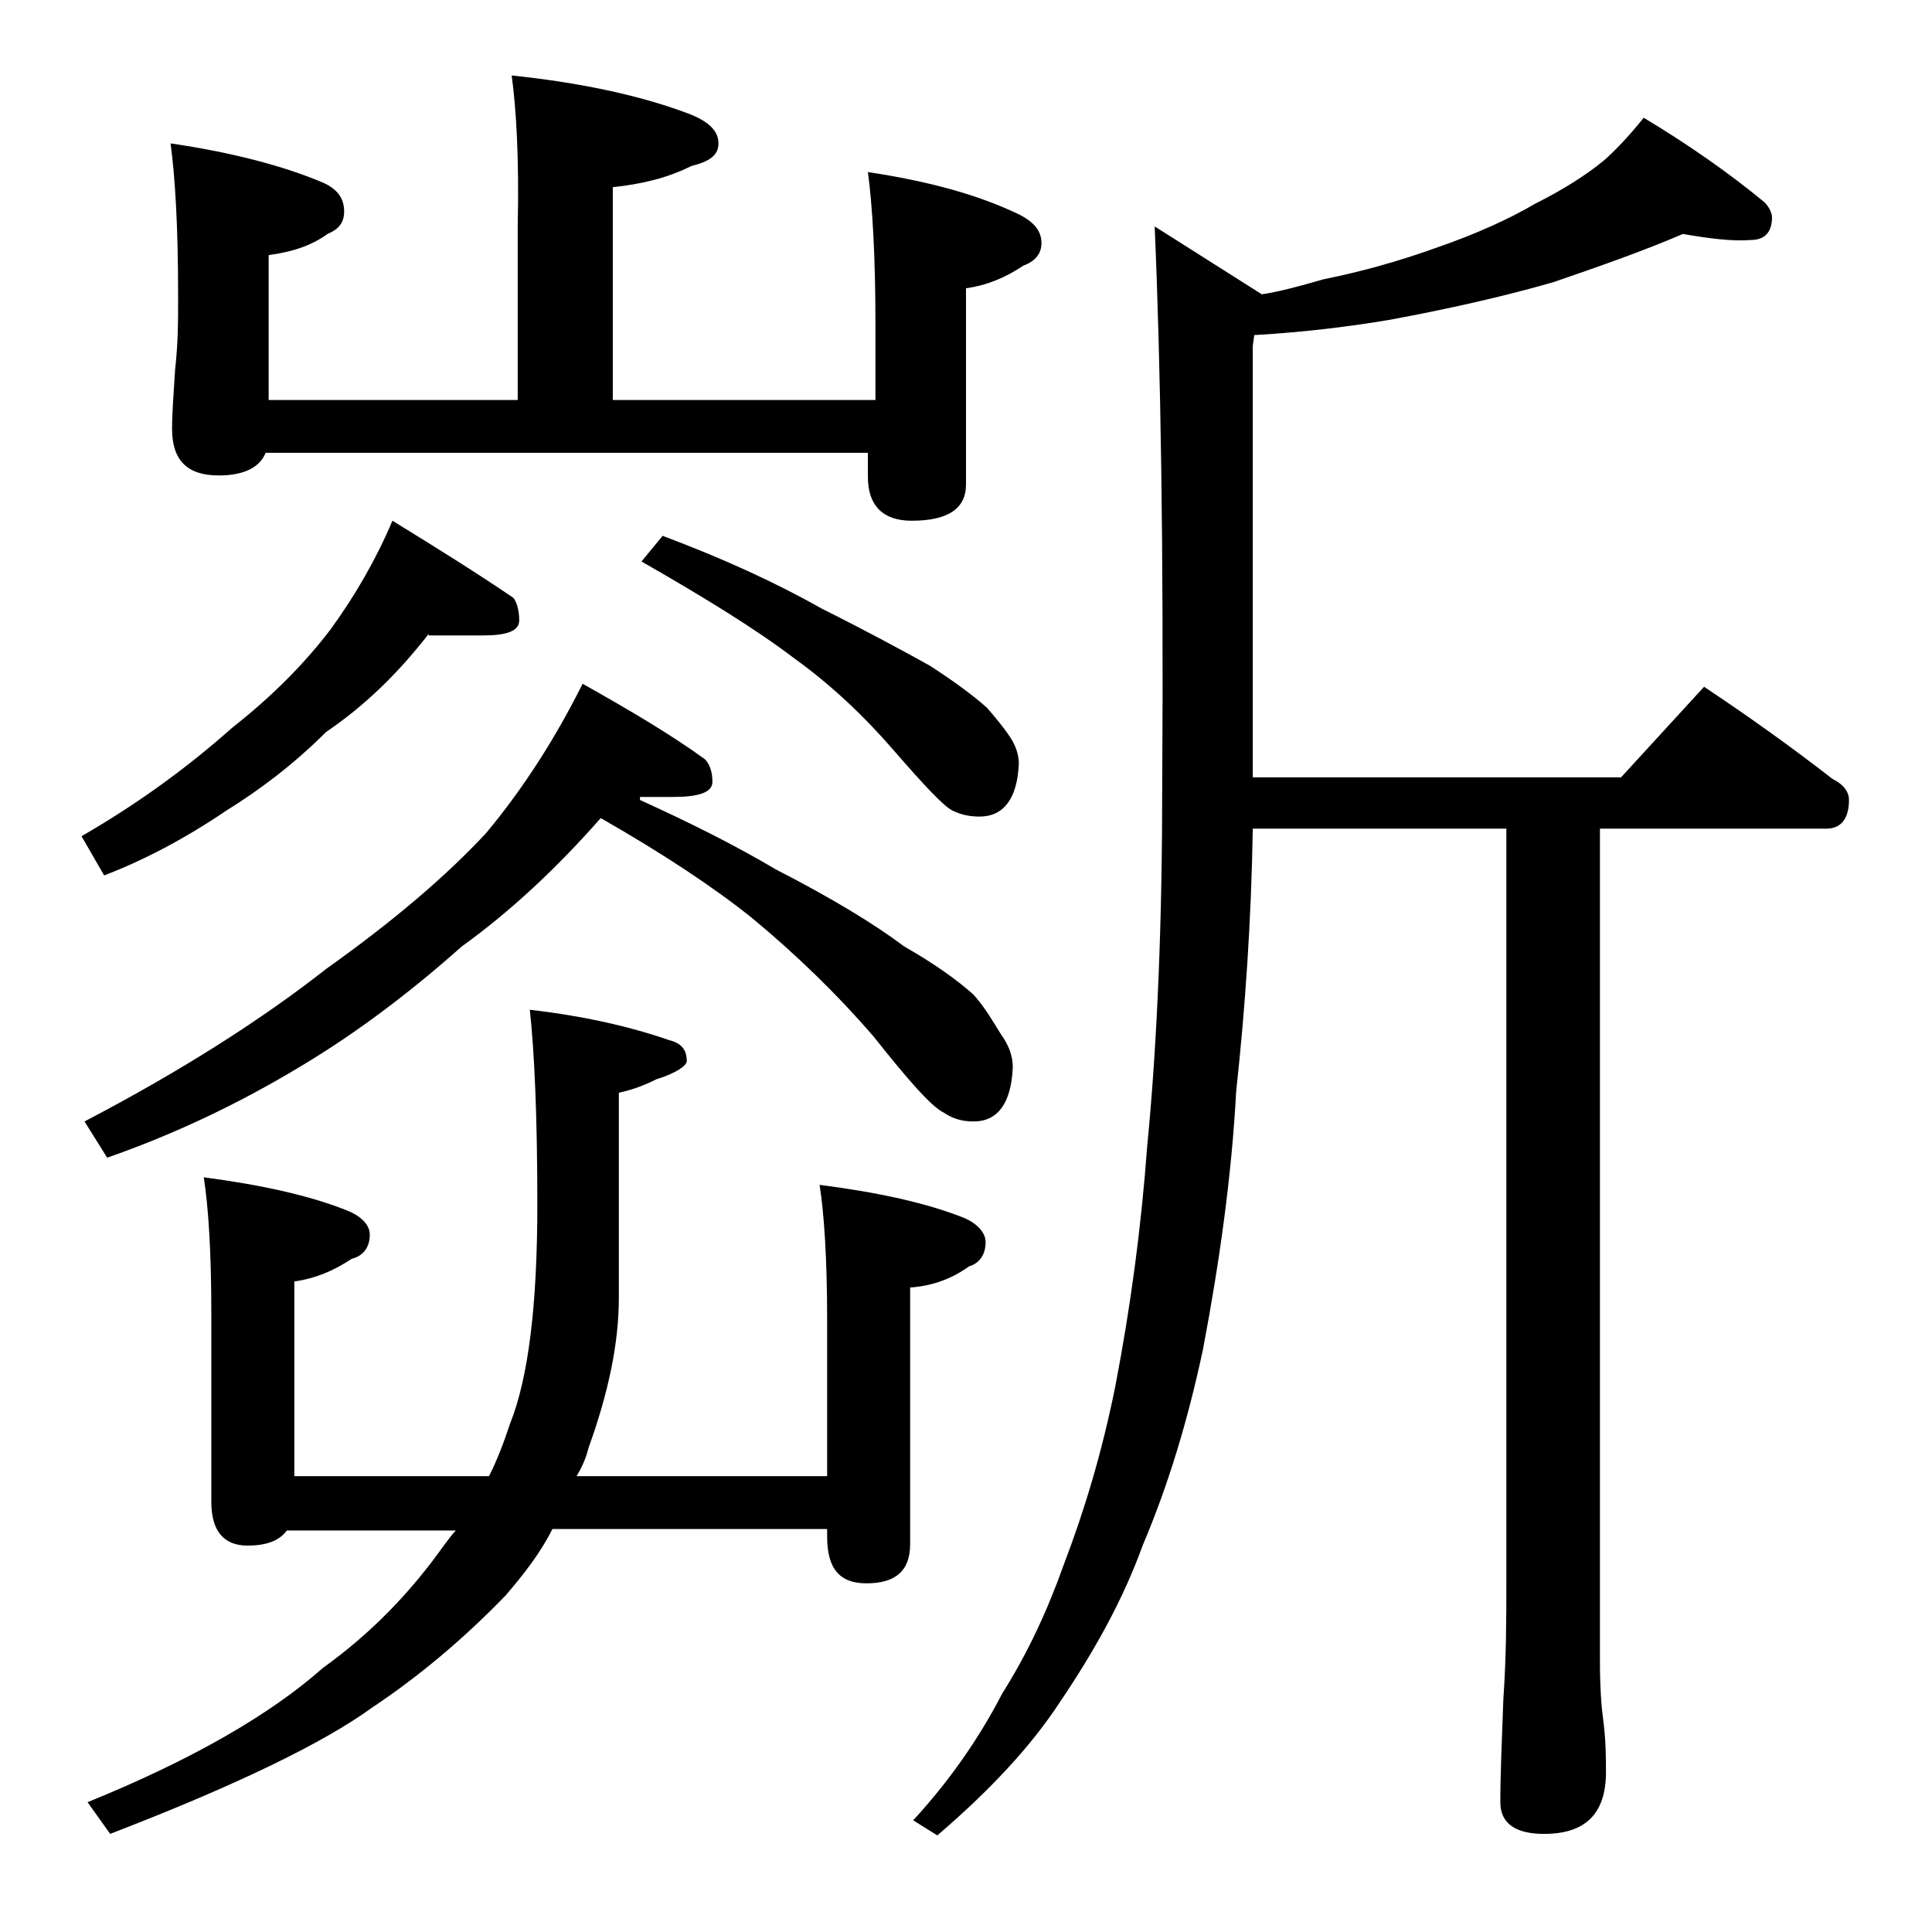 <?xml version="1.0" encoding="utf-8"?>
<!-- Generator: Adobe Illustrator 18.0.0, SVG Export Plug-In . SVG Version: 6.00 Build 0)  -->
<!DOCTYPE svg PUBLIC "-//W3C//DTD SVG 1.1//EN" "http://www.w3.org/Graphics/SVG/1.1/DTD/svg11.dtd">
<svg version="1.1" id="Layer_1" xmlns="http://www.w3.org/2000/svg" xmlns:xlink="http://www.w3.org/1999/xlink" x="0px" y="0px"
	 viewBox="0 0 128 128" enable-background="new 0 0 128 128" xml:space="preserve">
<path d="M28.4,42c-2.1,2.7-4.3,4.8-6.8,6.5c-2.2,2.2-4.5,3.9-6.6,5.2C12.2,55.6,9.5,57,6.9,58l-1.5-2.6c4-2.3,7.3-4.8,10-7.2
	c2.8-2.2,4.9-4.4,6.5-6.5c1.6-2.2,3-4.6,4.1-7.2c3.1,1.9,5.8,3.6,8,5.1c0.2,0.2,0.4,0.8,0.4,1.5c0,0.7-0.8,1-2.4,1H28.4z M42.4,53
	c3.3,1.5,6.3,3,9,4.6c3.7,1.9,6.5,3.6,8.5,5.1c2.1,1.2,3.6,2.3,4.6,3.2c0.8,0.9,1.3,1.8,1.8,2.6c0.5,0.7,0.8,1.4,0.8,2.2
	c-0.1,2.4-1,3.6-2.6,3.6c-0.8,0-1.4-0.2-2-0.6c-0.8-0.4-2.3-2.1-4.6-5c-2.5-2.9-5.2-5.5-8.1-7.9c-2.5-2-5.8-4.2-10-6.6
	c-2.9,3.3-6,6.2-9.2,8.5c-3.6,3.2-7.1,5.8-10.6,7.9c-4.3,2.6-8.6,4.6-12.9,6.1l-1.5-2.4c6.5-3.4,11.8-6.8,16-10.1
	c4.5-3.2,8-6.2,10.6-9c2.5-3,4.6-6.3,6.4-9.9c3.2,1.8,5.9,3.4,8.1,5c0.3,0.3,0.5,0.8,0.5,1.5c0,0.7-0.9,1-2.6,1H42.4z M13.5,78
	c3.8,0.5,7,1.2,9.5,2.2c1,0.4,1.5,1,1.5,1.6c0,0.8-0.4,1.4-1.2,1.6c-1.2,0.8-2.4,1.3-3.8,1.5v12.9h12.9c0.6-1.2,1-2.3,1.4-3.5
	c1.2-3,1.8-7.8,1.8-14.5c0-5.9-0.2-10.2-0.5-12.9c3.5,0.4,6.6,1.1,9.2,2c0.8,0.2,1.2,0.6,1.2,1.4c0,0.3-0.7,0.8-2,1.2
	c-0.8,0.4-1.6,0.7-2.5,0.9v13.6c0,3-0.7,6.3-2,9.9c-0.2,0.8-0.5,1.4-0.8,1.9h16.6V87.4c0-4-0.2-7-0.5-8.9c3.9,0.5,7.1,1.2,9.6,2.2
	c0.9,0.4,1.4,1,1.4,1.6c0,0.8-0.4,1.4-1.1,1.6c-1.1,0.8-2.4,1.3-3.9,1.4v17c0,1.8-1,2.6-2.9,2.6c-1.8,0-2.6-1-2.6-3.1v-0.5H36.6
	c-0.8,1.6-1.9,3-3.1,4.4c-2.8,2.9-5.8,5.4-8.8,7.4c-3.3,2.4-9.1,5.2-17.4,8.4l-1.5-2.1c6.9-2.8,12.1-5.8,15.6-8.9
	c3.2-2.3,5.8-5,8-8.1c0.3-0.4,0.6-0.8,0.8-1H19c-0.5,0.7-1.4,1-2.6,1c-1.6,0-2.4-1-2.4-2.9V86.9C14,82.9,13.8,79.9,13.5,78z M33.9,5
	c4.8,0.5,8.8,1.4,11.9,2.6c1.2,0.5,1.8,1.1,1.8,1.9s-0.6,1.2-1.8,1.5c-1.6,0.8-3.3,1.2-5.2,1.4v14.1h17.4C58,25.2,58,24,58,22.9
	v-1.5c0-4.4-0.2-7.8-0.5-10c4,0.6,7.3,1.5,10,2.8c1,0.5,1.5,1.1,1.5,1.9c0,0.7-0.4,1.2-1.2,1.5c-1.2,0.8-2.4,1.3-3.8,1.5v13
	c0,1.6-1.2,2.4-3.6,2.4c-1.9,0-2.9-1-2.9-2.9V30H17.6c-0.4,1-1.5,1.5-3.1,1.5c-2.1,0-3.1-1-3.1-3.1c0-1,0.1-2.3,0.2-3.9
	c0.2-1.8,0.2-3.2,0.2-4.5v-0.5c0-4.5-0.2-7.8-0.5-10c4.1,0.6,7.5,1.5,10.1,2.6c0.9,0.4,1.4,1,1.4,1.9c0,0.8-0.4,1.2-1.1,1.5
	c-1.1,0.8-2.4,1.2-3.9,1.4v9.6h16.5V15C34.4,10.5,34.2,7.2,33.9,5z M43.9,35.5c4,1.5,7.5,3.1,10.5,4.8c3,1.5,5.4,2.8,7.2,3.8
	c1.7,1.1,2.9,2,3.8,2.8c0.6,0.7,1.1,1.3,1.5,1.9c0.4,0.6,0.6,1.2,0.6,1.8c-0.1,2.3-1,3.5-2.6,3.5c-0.6,0-1.2-0.1-1.8-0.4
	c-0.6-0.3-1.9-1.7-3.9-4c-1.9-2.2-4.1-4.3-6.6-6.1c-2.5-1.9-5.9-4-10.1-6.4L43.9,35.5z M111.5,15.5c-2.8,1.2-5.7,2.2-8.6,3.2
	c-3.5,1-7.1,1.8-10.9,2.5c-2.4,0.4-5.4,0.8-8.9,1L83,22.9v28.6h24.4l5.5-6c3,2,5.8,4,8.5,6.1c0.8,0.4,1.1,0.9,1.1,1.4
	c0,1.2-0.5,1.9-1.5,1.9h-15V110c0,1.8,0.1,3.1,0.2,3.8c0.2,1.5,0.2,2.7,0.2,3.6c0,2.8-1.4,4.1-4.1,4.1c-1.9,0-2.9-0.7-2.9-2.1
	c0-1.8,0.1-4,0.2-6.8c0.2-2.9,0.2-5.5,0.2-7.6V54.9H83c-0.1,6.1-0.5,11.9-1.1,17.4c-0.3,5.6-1.1,11.3-2.2,17.1c-1,4.7-2.3,9-4,13
	c-1.3,3.6-3.2,7-5.5,10.4c-1.9,2.9-4.6,5.8-8.1,8.8l-1.6-1c2.3-2.5,4.3-5.3,5.9-8.4c1.7-2.7,3-5.5,4.1-8.6c1.3-3.4,2.5-7.3,3.4-11.8
	c1-5.2,1.7-10.4,2.1-15.8c0.7-7.2,1-15.2,1-24c0.1-15.5-0.1-27.8-0.5-37l7.1,4.5c1.3-0.2,2.7-0.6,4.1-1c2.5-0.5,5-1.2,7.5-2.1
	c2.6-0.9,4.8-1.9,6.5-2.9c1.8-0.9,3.4-1.9,4.6-2.9c0.9-0.8,1.8-1.8,2.6-2.8c3,1.8,5.7,3.7,8,5.6c0.3,0.3,0.5,0.7,0.5,1
	c0,1-0.5,1.5-1.4,1.5C114.8,16,113.2,15.8,111.5,15.5z"/>
</svg>
